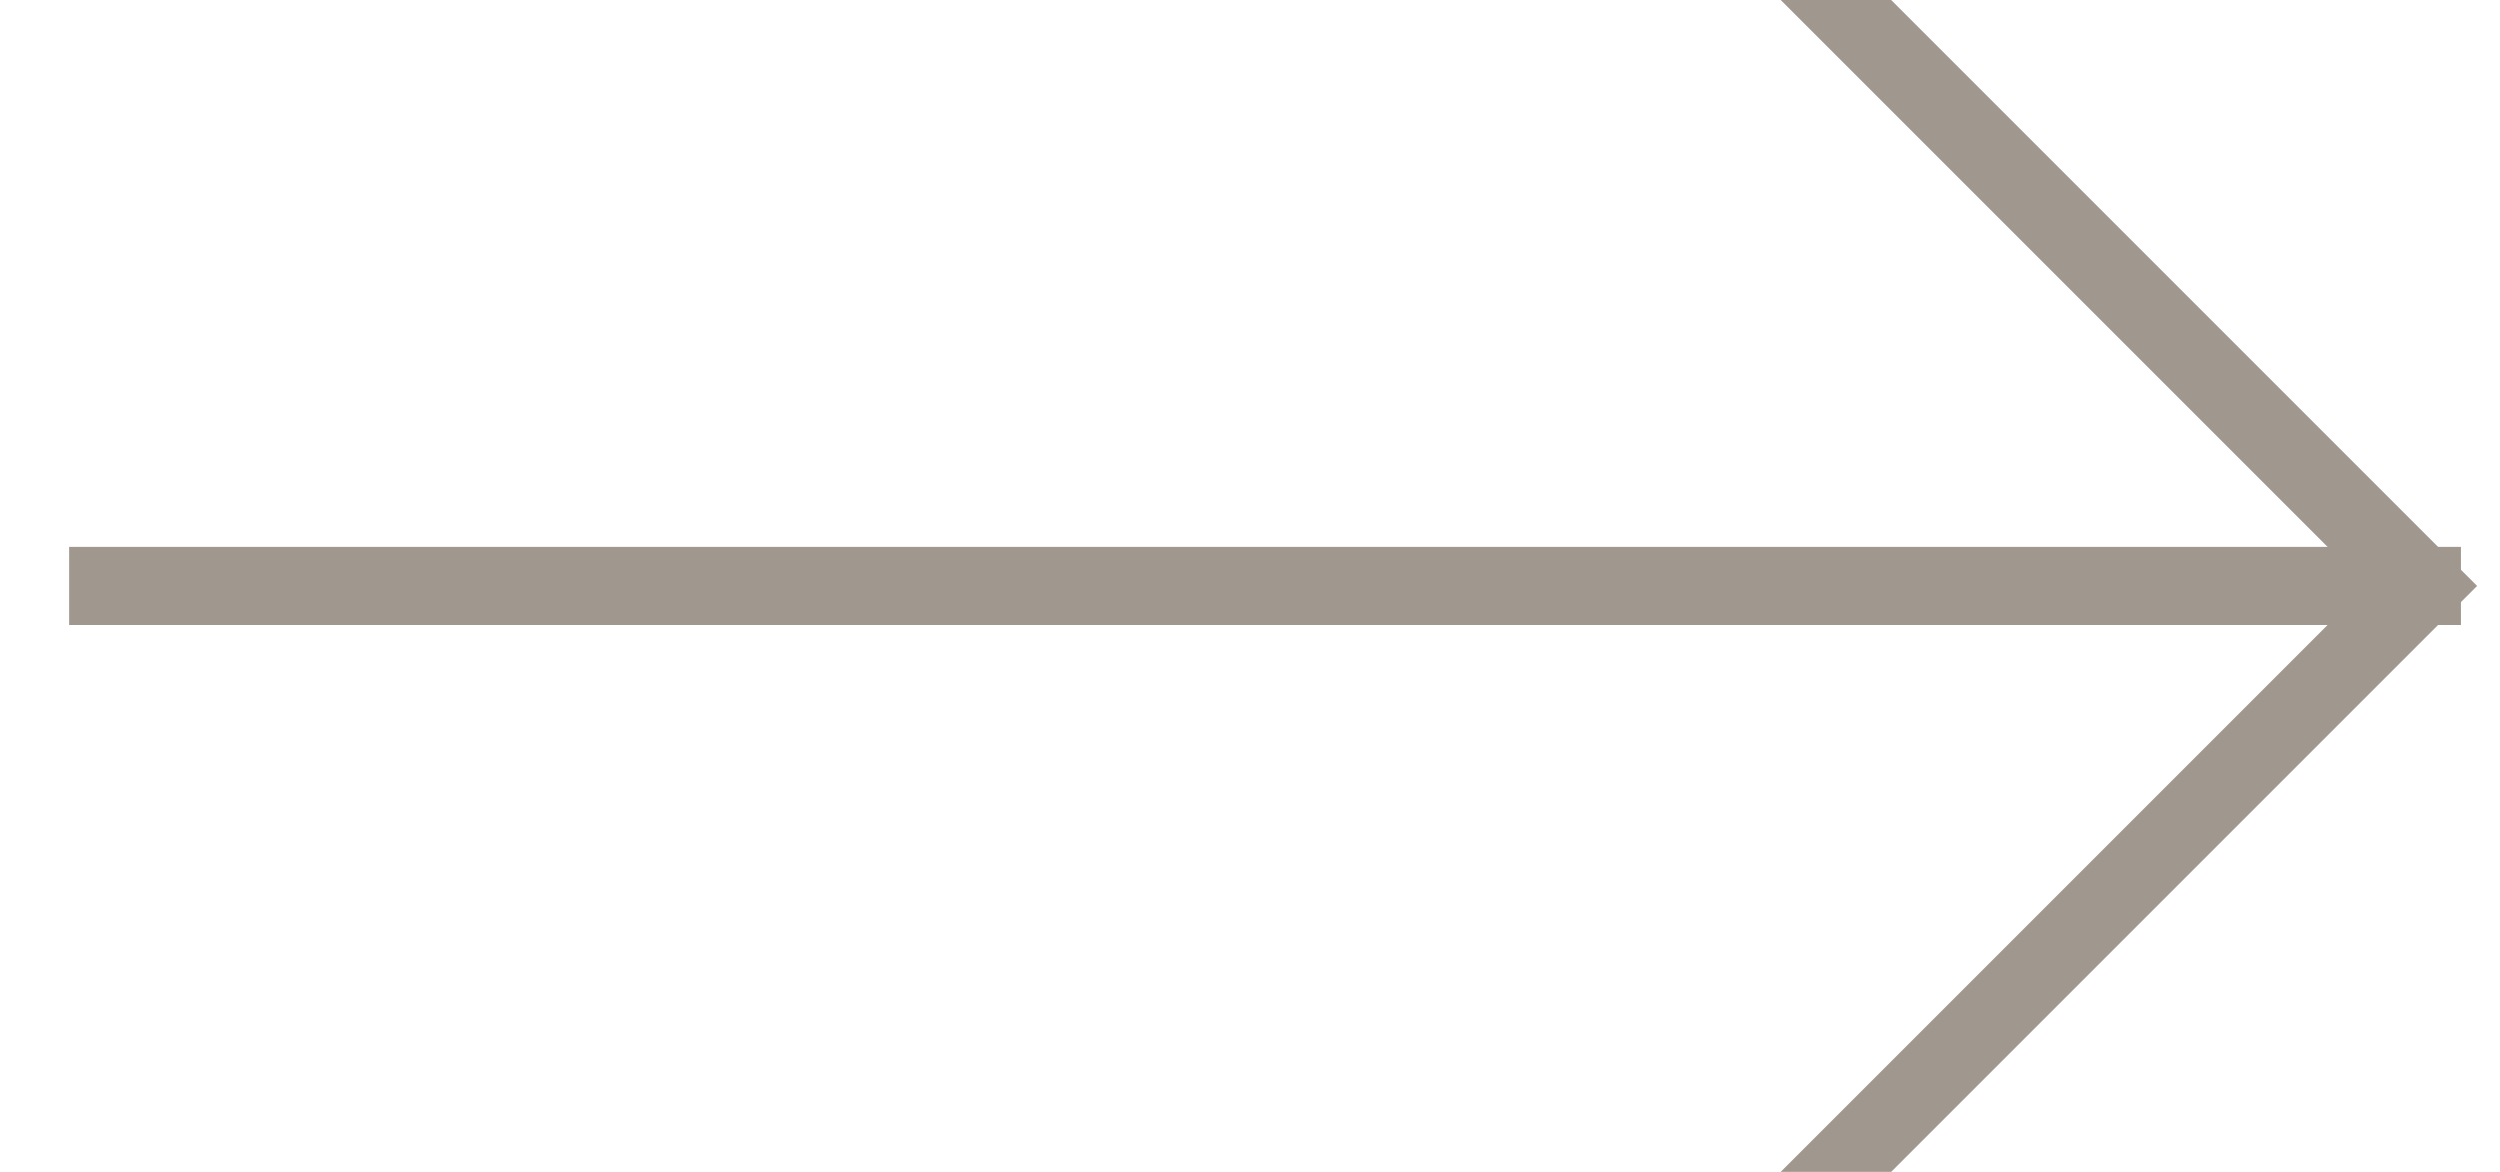<svg xmlns="http://www.w3.org/2000/svg" width="32" height="15" viewBox="0 0 32 15">
  <g fill="none" fill-rule="evenodd" stroke="#A0988F" transform="matrix(-1 0 0 1 31 0)" stroke-linecap="square">
    <path d="M0,1.5 L29.615,1.5" transform="translate(0 6)"/>
    <polyline points="7.5 0 0 7.5 7.5 15"/>
  </g>
</svg>
